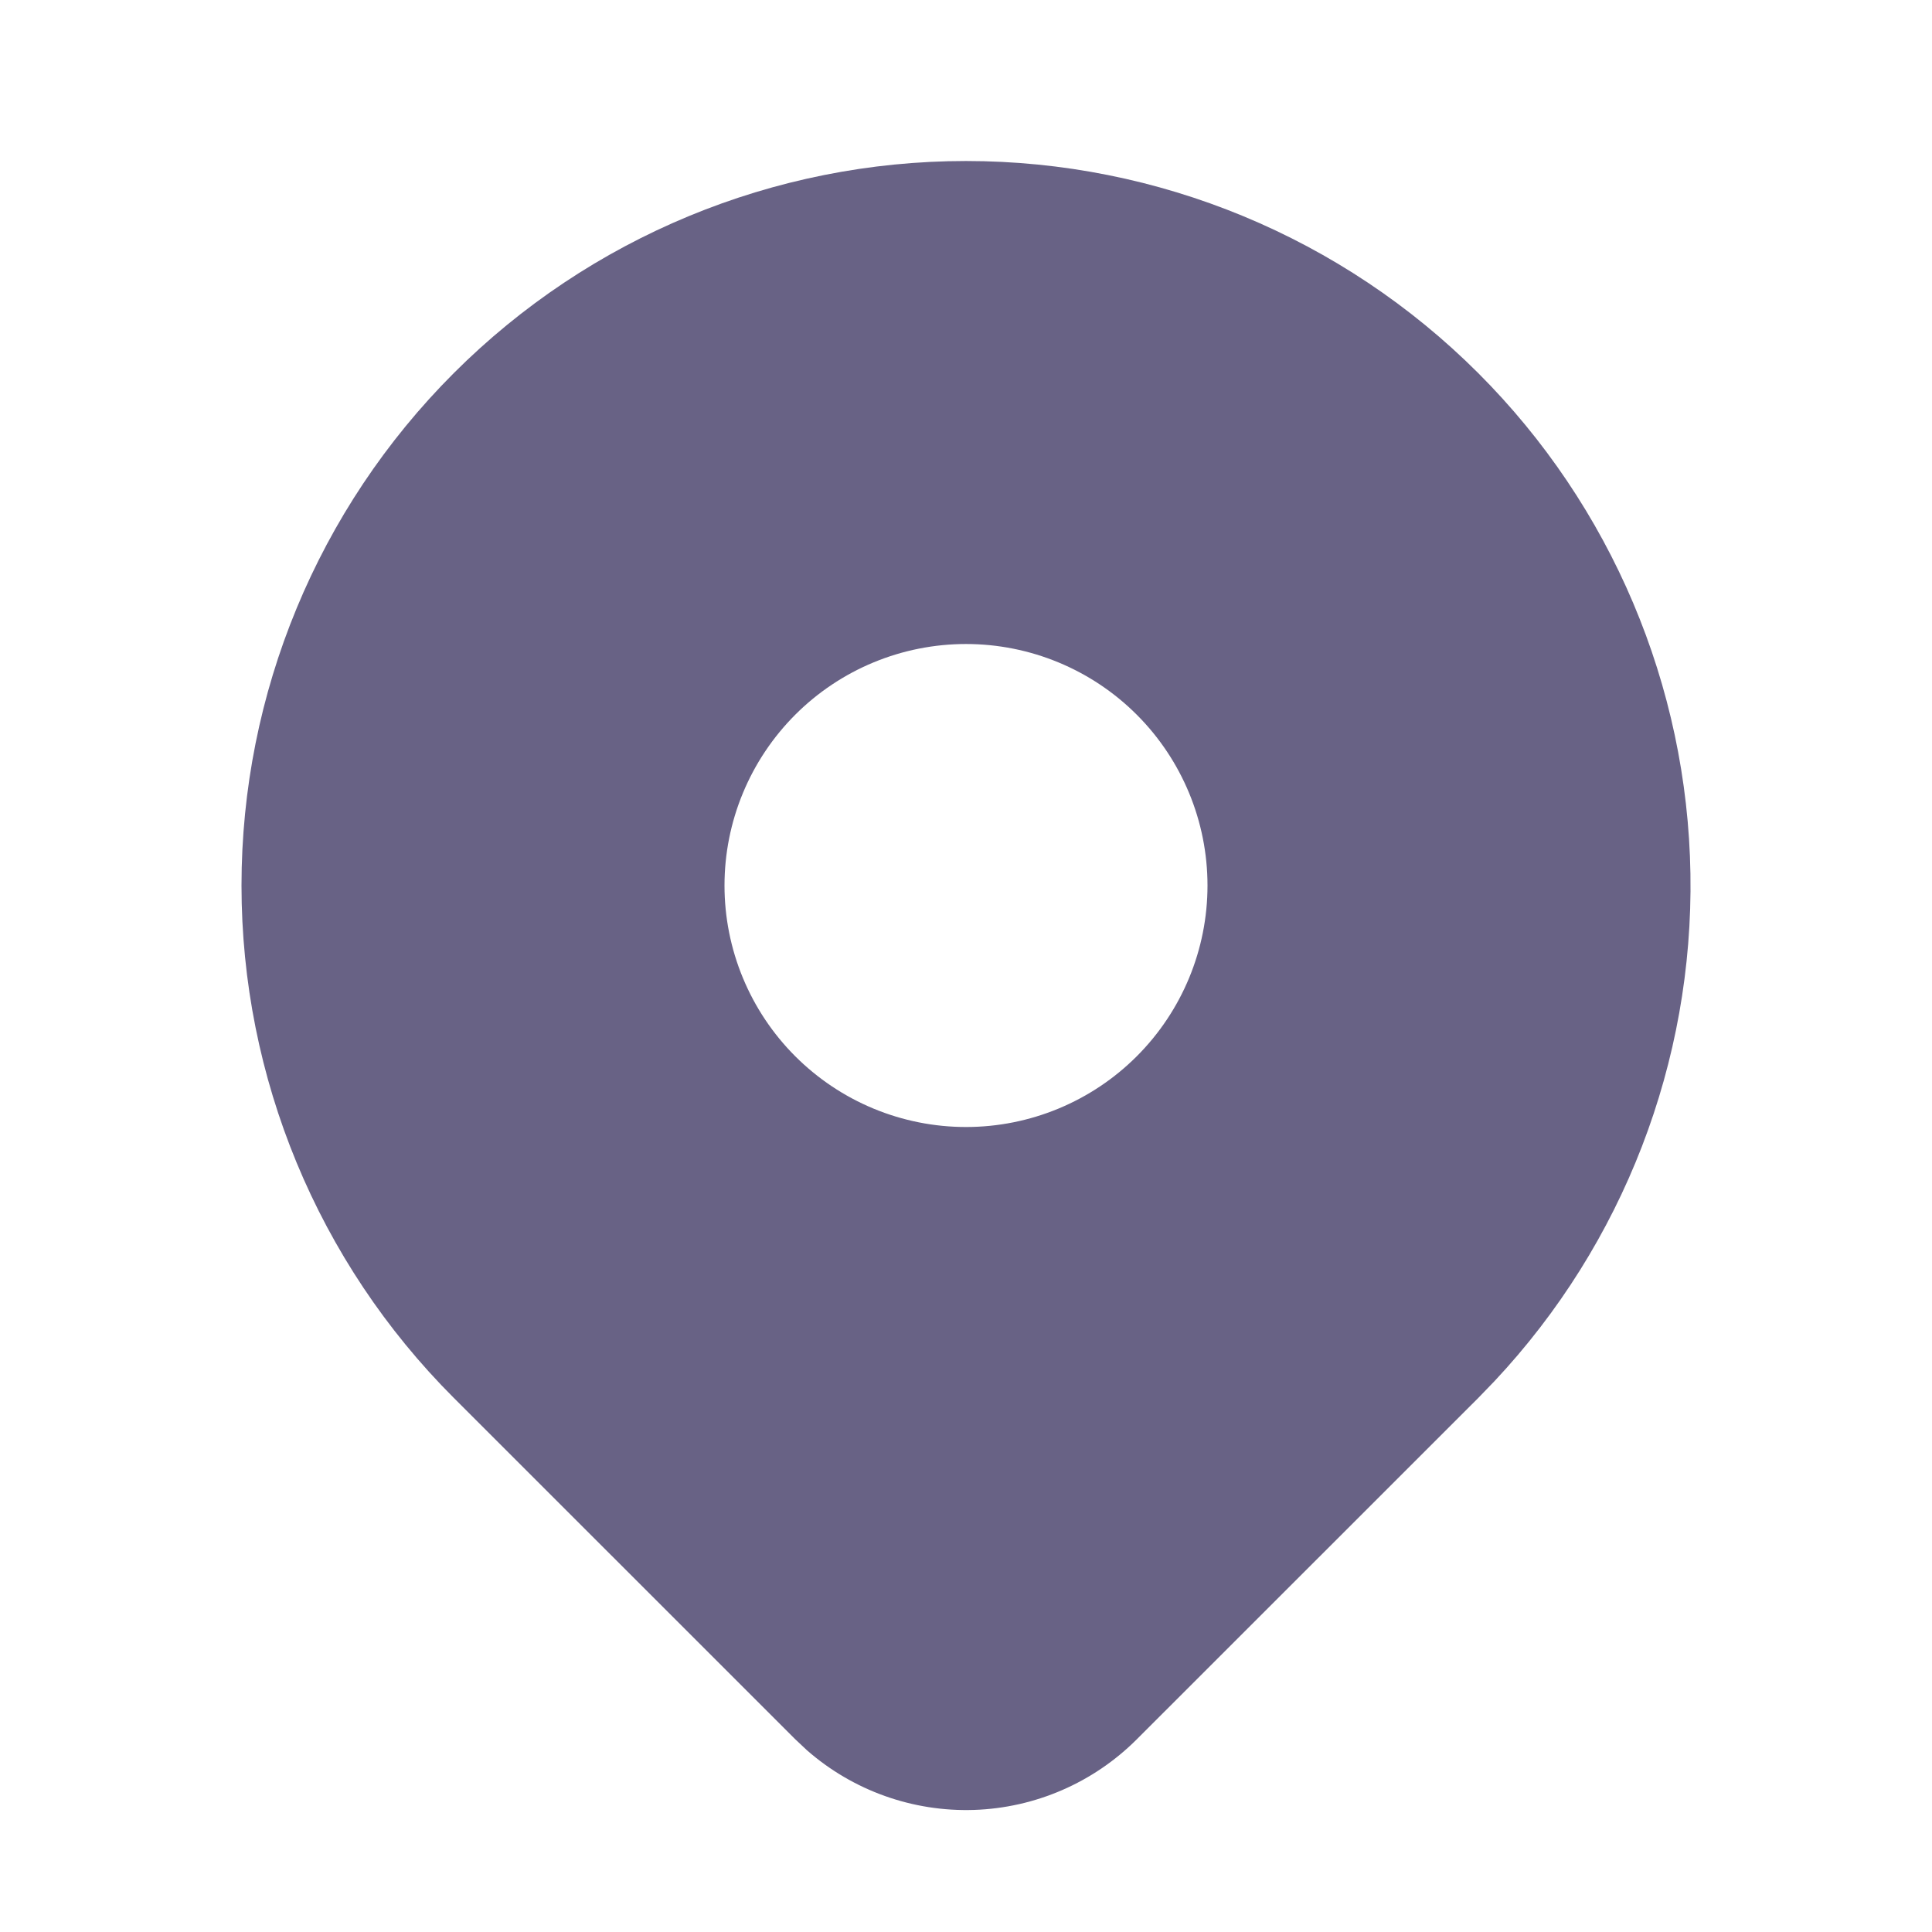 <svg width="86" height="86" viewBox="0 0 86 86" fill="none" xmlns="http://www.w3.org/2000/svg">
<path d="M65.805 16.612C71.725 22.533 75.112 30.523 75.247 38.895C75.383 47.267 72.258 55.363 66.532 61.472L65.805 62.225L50.6 77.425C48.671 79.353 46.081 80.476 43.355 80.566C40.63 80.655 37.971 79.706 35.919 77.909L35.404 77.425L20.196 62.221C14.148 56.173 10.75 47.97 10.75 39.417C10.75 30.863 14.148 22.66 20.196 16.612C26.244 10.564 34.447 7.167 43 7.167C51.553 7.167 59.756 10.564 65.805 16.612ZM43 28.667C41.589 28.667 40.191 28.945 38.886 29.485C37.582 30.025 36.397 30.817 35.399 31.815C34.401 32.814 33.609 33.999 33.069 35.303C32.528 36.607 32.25 38.005 32.25 39.417C32.25 40.828 32.528 42.226 33.069 43.531C33.609 44.835 34.401 46.02 35.399 47.018C36.397 48.016 37.582 48.808 38.886 49.349C40.191 49.889 41.589 50.167 43 50.167C45.851 50.167 48.586 49.034 50.602 47.018C52.618 45.002 53.75 42.268 53.75 39.417C53.75 36.566 52.618 33.831 50.602 31.815C48.586 29.799 45.851 28.667 43 28.667Z" fill="#686285"/>
</svg>
